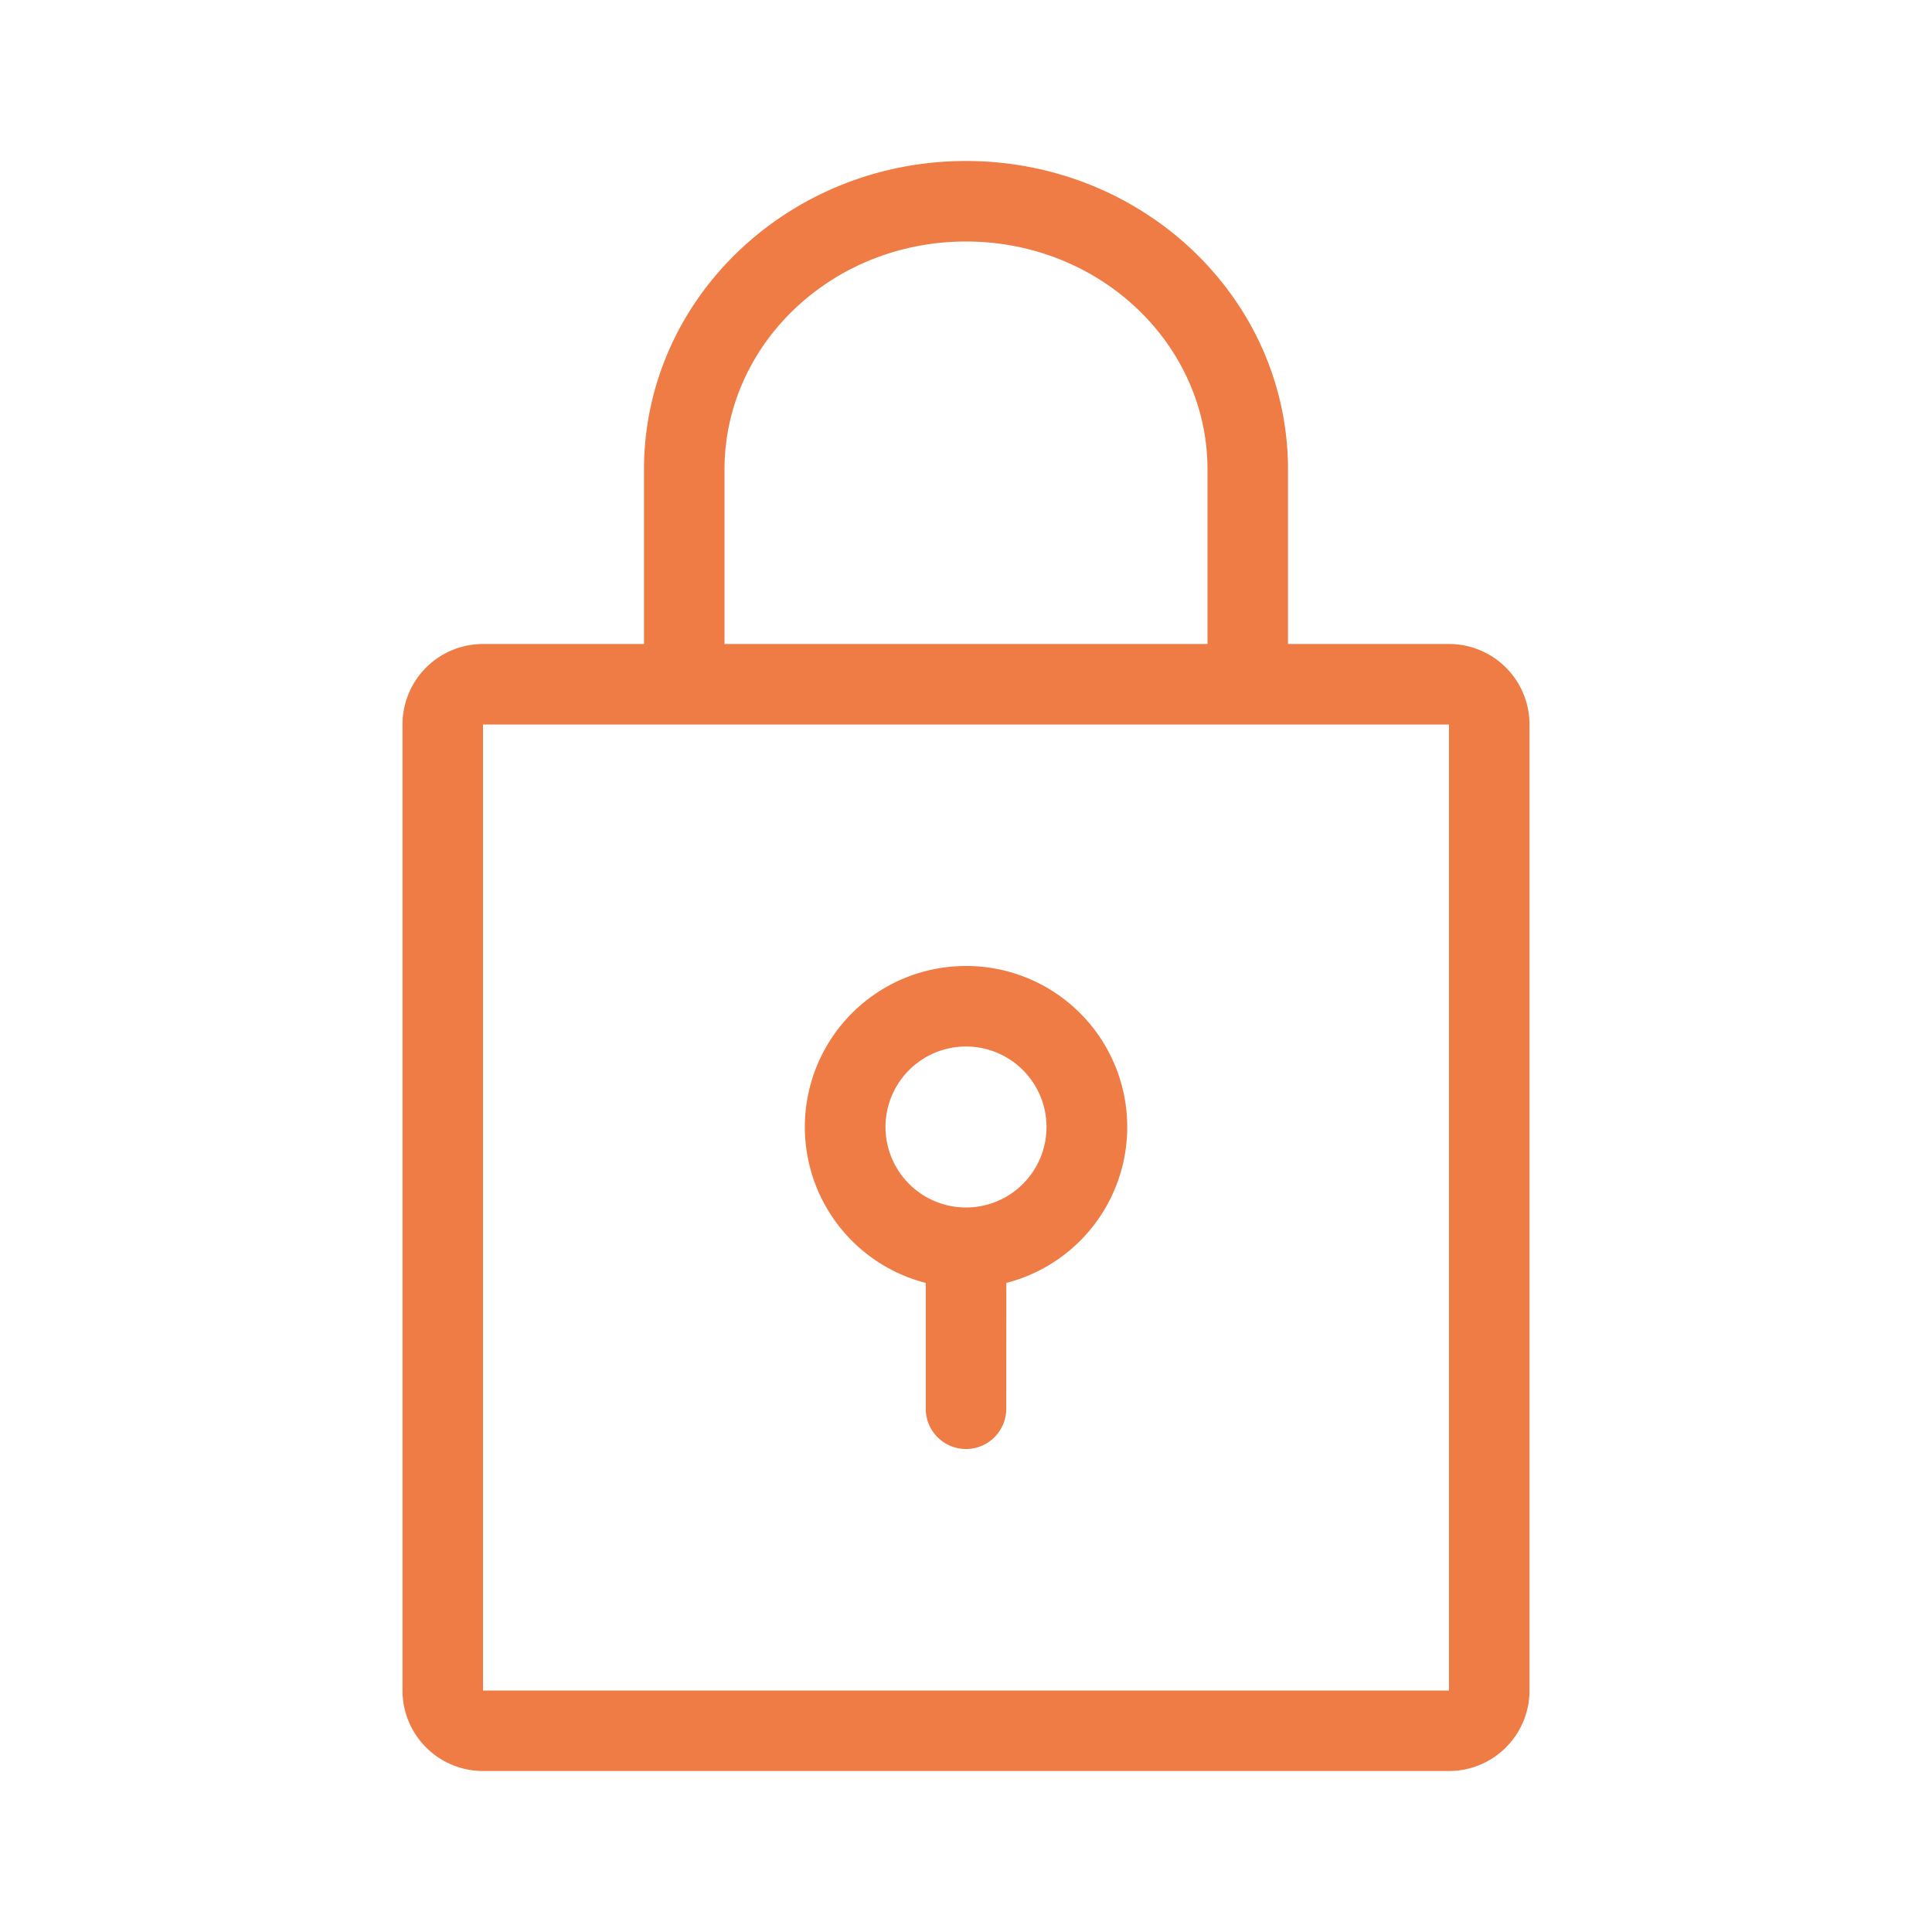<svg xmlns="http://www.w3.org/2000/svg" width="24" height="24" viewBox="0 0 24 24"><path fill="#EF7B45" d="M12 2c2.204 0 4 1.71 4 3.833V8h2a1 1 0 011 1v12a1 1 0 01-1 1H6a1 1 0 01-1-1V9a1 1 0 011-1h2V5.833C8 3.711 9.796 2 12 2zm6 7H6v12h12V9zm-6 3a2 2 0 01.501 3.937L12.5 17.5a.5.5 0 01-1 0v-1.563A2 2 0 0112 12zm0 1a1 1 0 100 2 1 1 0 000-2zm0-10c-1.662 0-3 1.274-3 2.833V8h6V5.833C15 4.274 13.662 3 12 3z"/></svg>
